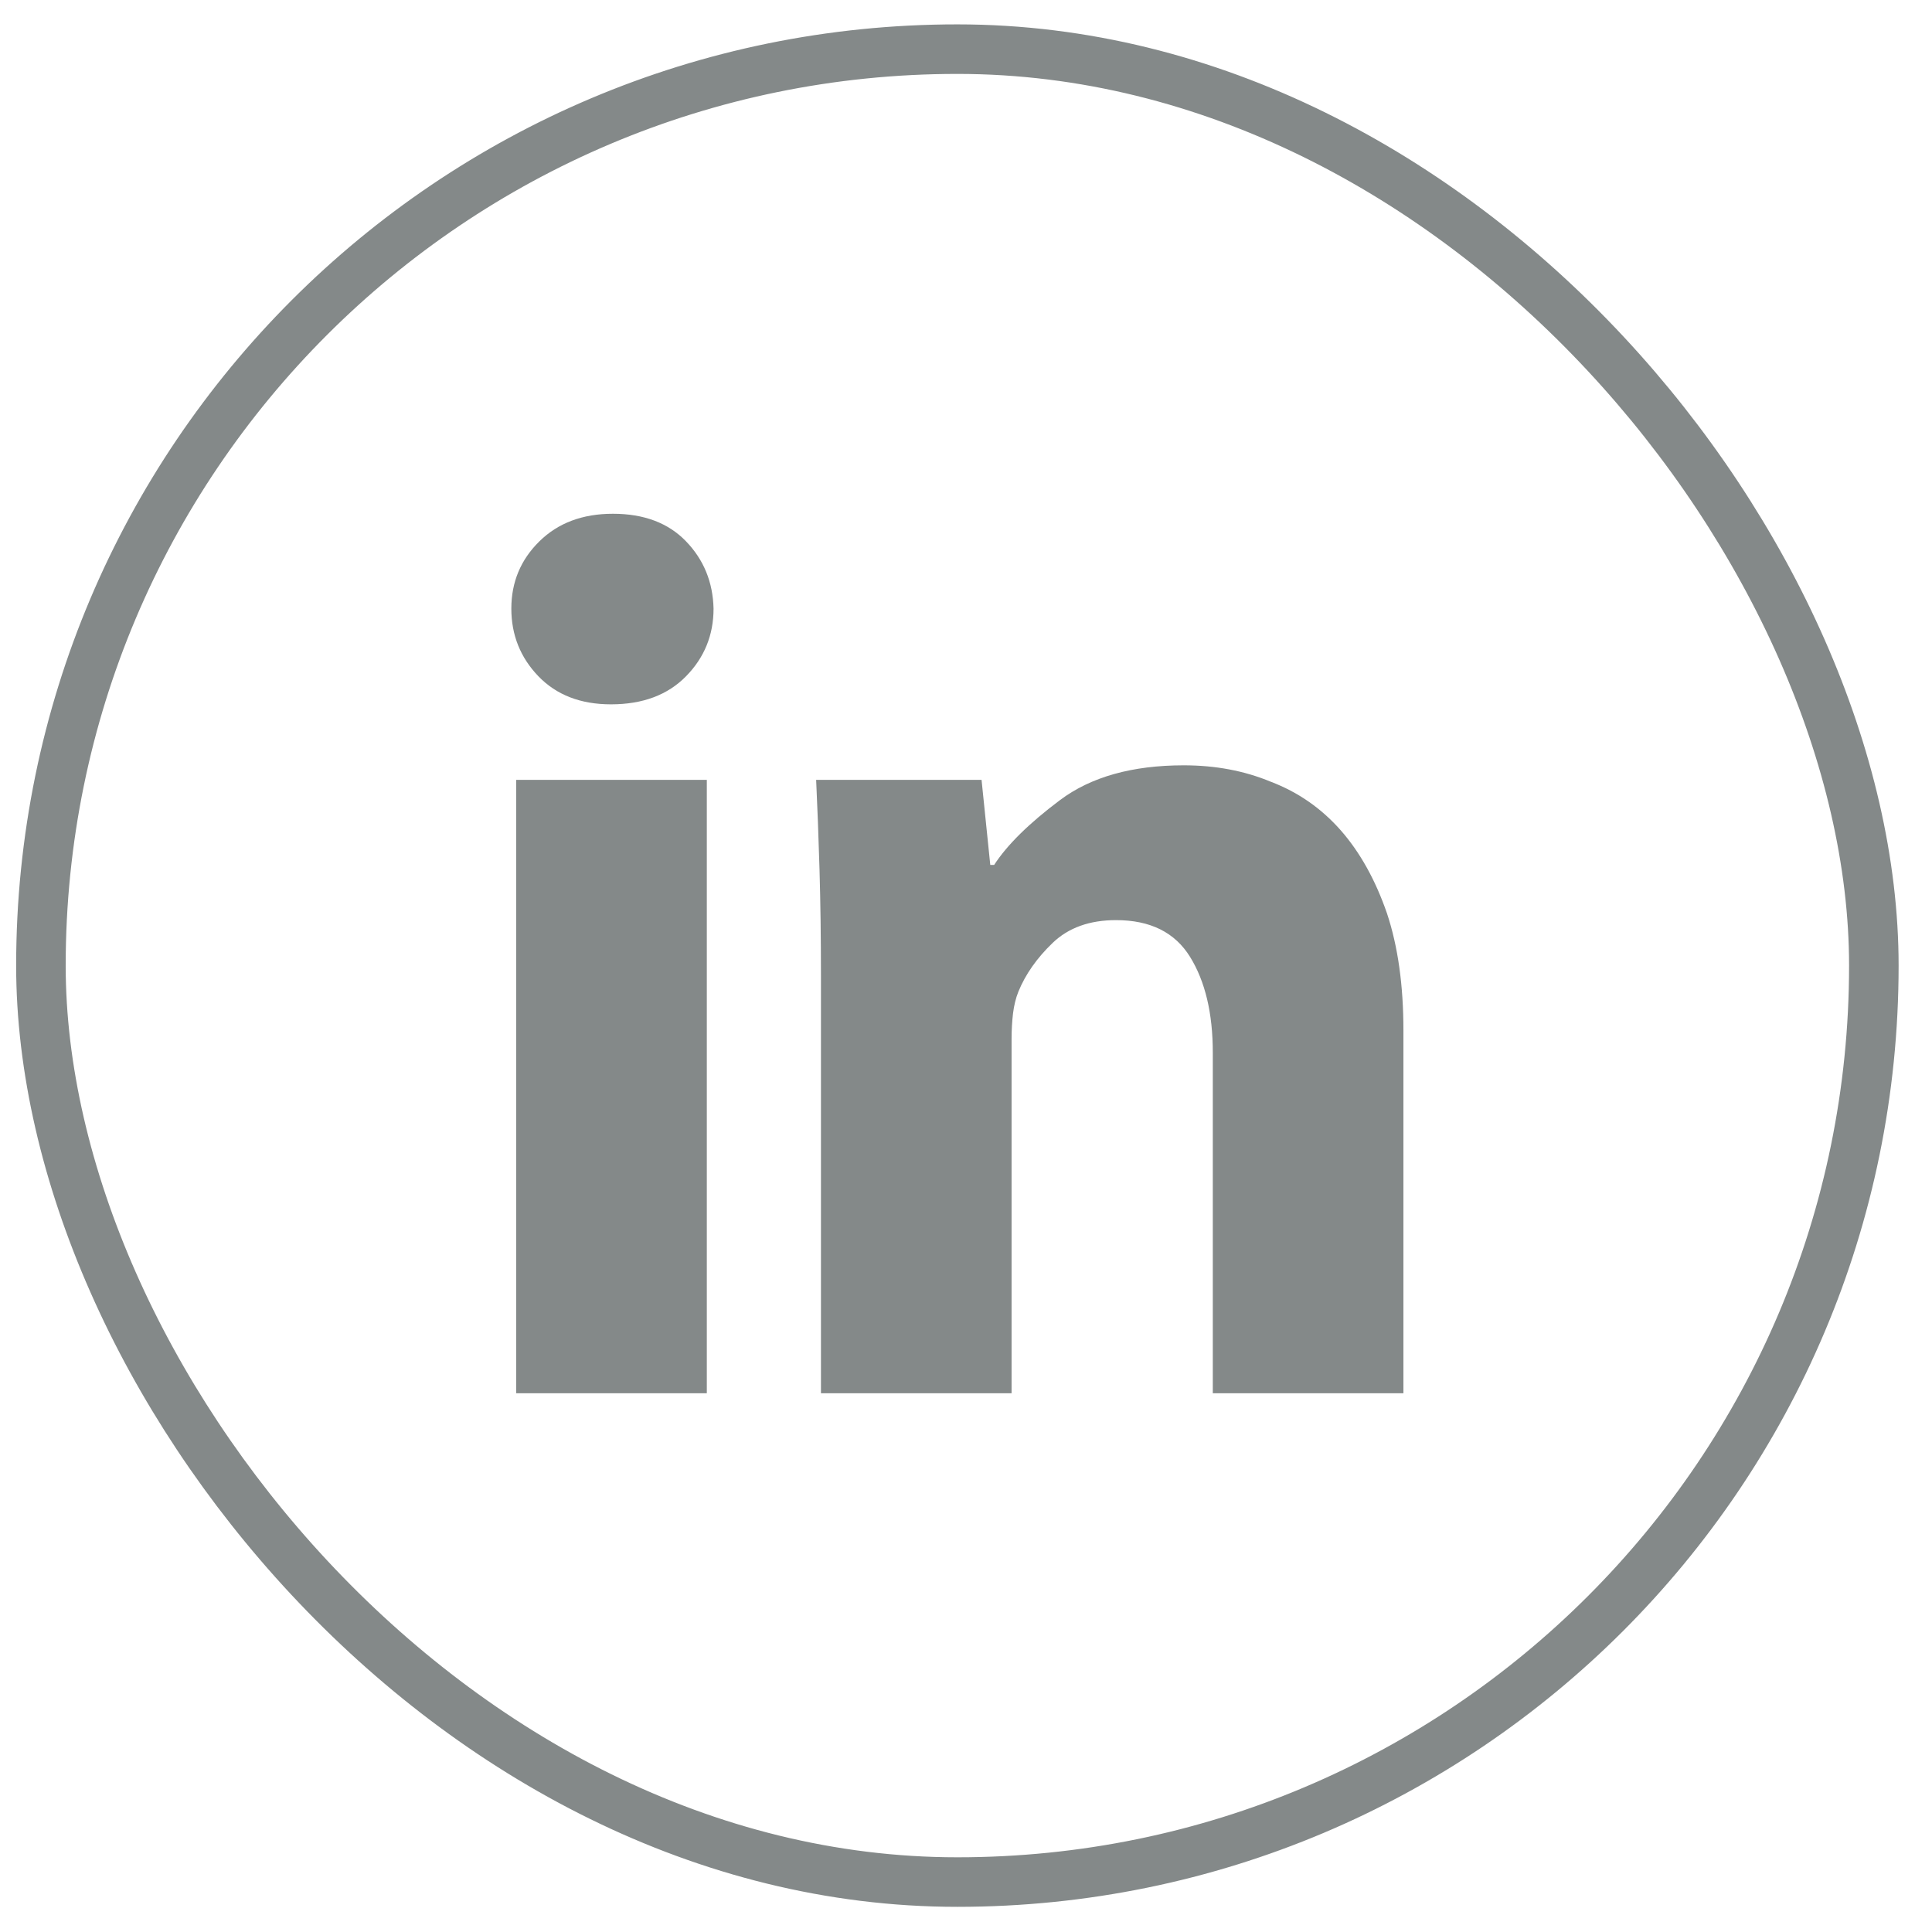 <svg xmlns="http://www.w3.org/2000/svg" width="39" height="39" viewBox="0 0 39 39" fill="none"><rect x="0.826" y="0.992" width="37" height="37" rx="18.5" stroke="#848989"></rect><path d="M14.404 12.285C14.404 12.819 14.219 13.274 13.848 13.652C13.477 14.03 12.972 14.218 12.334 14.218C11.722 14.218 11.234 14.03 10.869 13.652C10.505 13.274 10.322 12.819 10.322 12.285C10.322 11.751 10.511 11.298 10.889 10.927C11.266 10.556 11.761 10.371 12.373 10.371C12.998 10.371 13.49 10.556 13.848 10.927C14.206 11.298 14.391 11.751 14.404 12.285ZM10.42 28.125V15.742H14.268V28.125H10.42ZM16.572 19.687C16.572 18.919 16.562 18.206 16.543 17.548C16.523 16.891 16.501 16.289 16.475 15.742H19.814L19.99 17.46H20.068C20.329 17.057 20.771 16.621 21.396 16.152C22.021 15.683 22.855 15.449 23.896 15.449C24.535 15.449 25.12 15.559 25.654 15.781C26.201 15.989 26.67 16.315 27.061 16.757C27.451 17.2 27.764 17.76 27.998 18.437C28.219 19.101 28.33 19.889 28.33 20.8V28.125H24.482V21.25C24.482 20.455 24.329 19.811 24.023 19.316C23.717 18.821 23.219 18.574 22.529 18.574C21.995 18.574 21.569 18.727 21.25 19.033C20.931 19.339 20.7 19.668 20.557 20.019C20.505 20.149 20.469 20.296 20.449 20.459C20.43 20.621 20.42 20.794 20.42 20.976V28.125H16.572V19.687Z" fill="#848989"></path></svg>